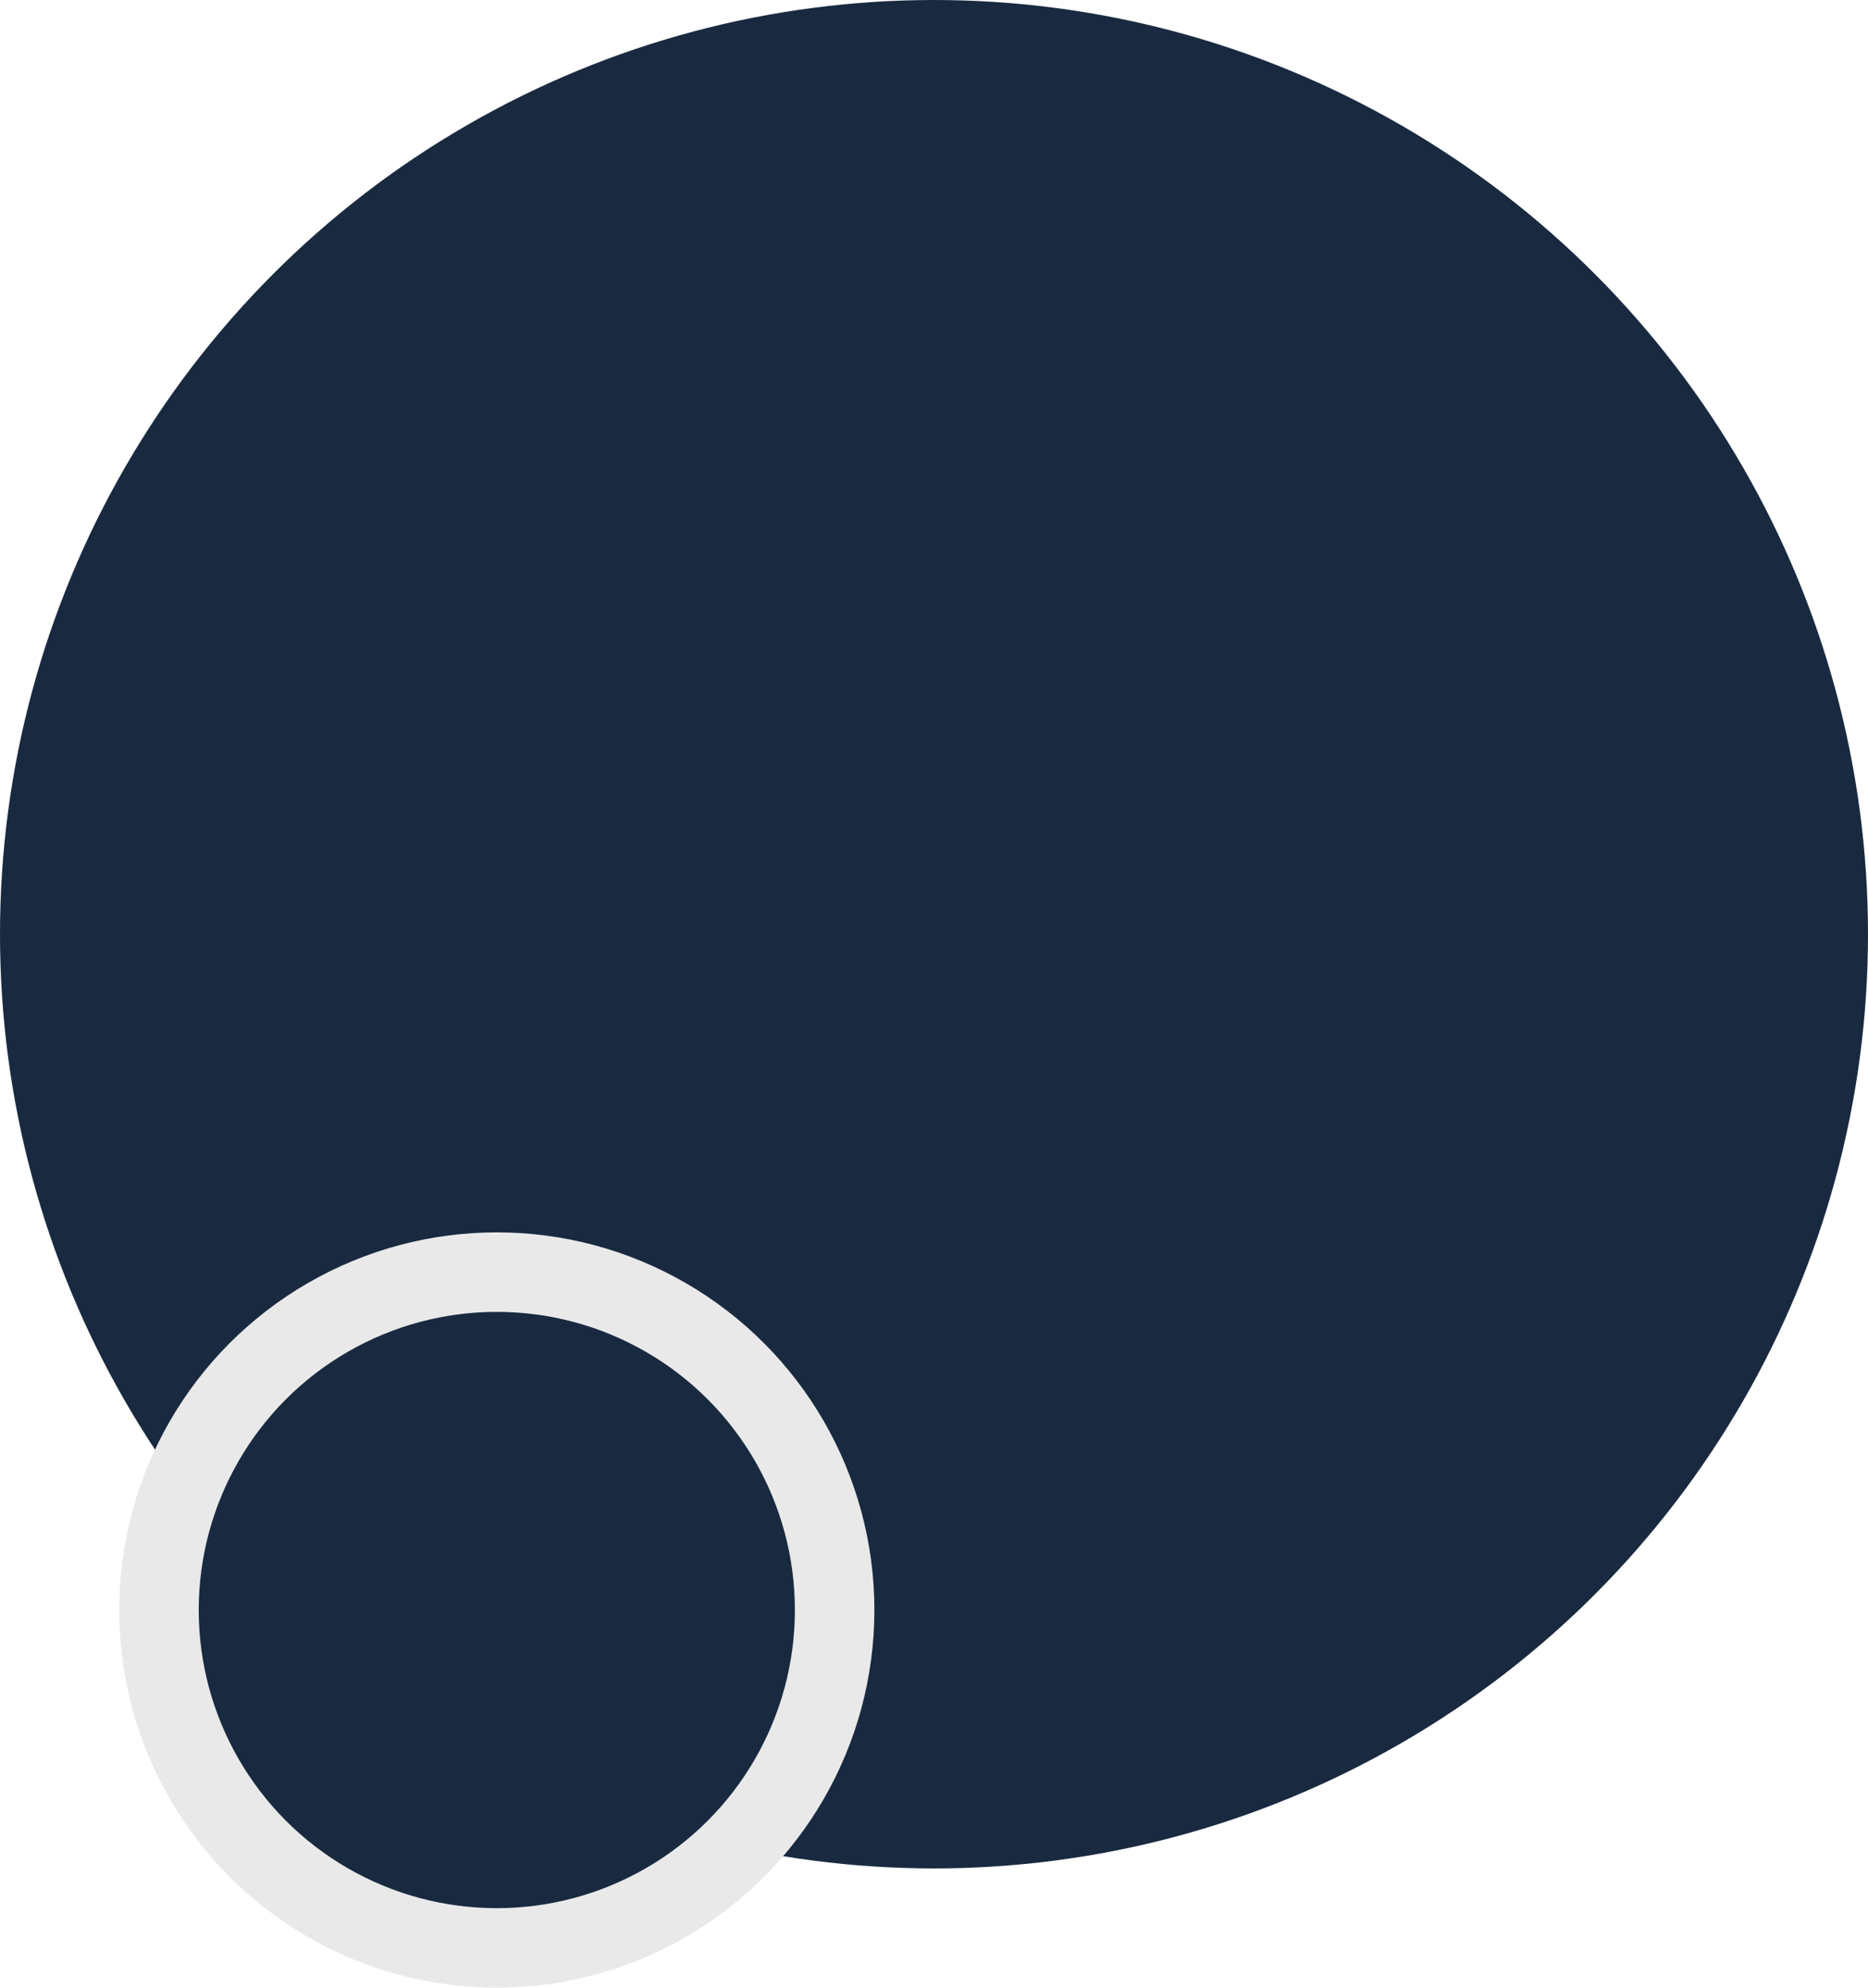 <?xml version="1.0" encoding="UTF-8"?> <svg xmlns="http://www.w3.org/2000/svg" width="47" height="50" viewBox="0 0 47 50" fill="none"> <circle cx="23.5" cy="23.5" r="23.5" fill="#192A40"></circle> <circle cx="12.5" cy="40.5" r="8.5" fill="#192A40" stroke="#E9E9E9" stroke-width="2"></circle> </svg> 